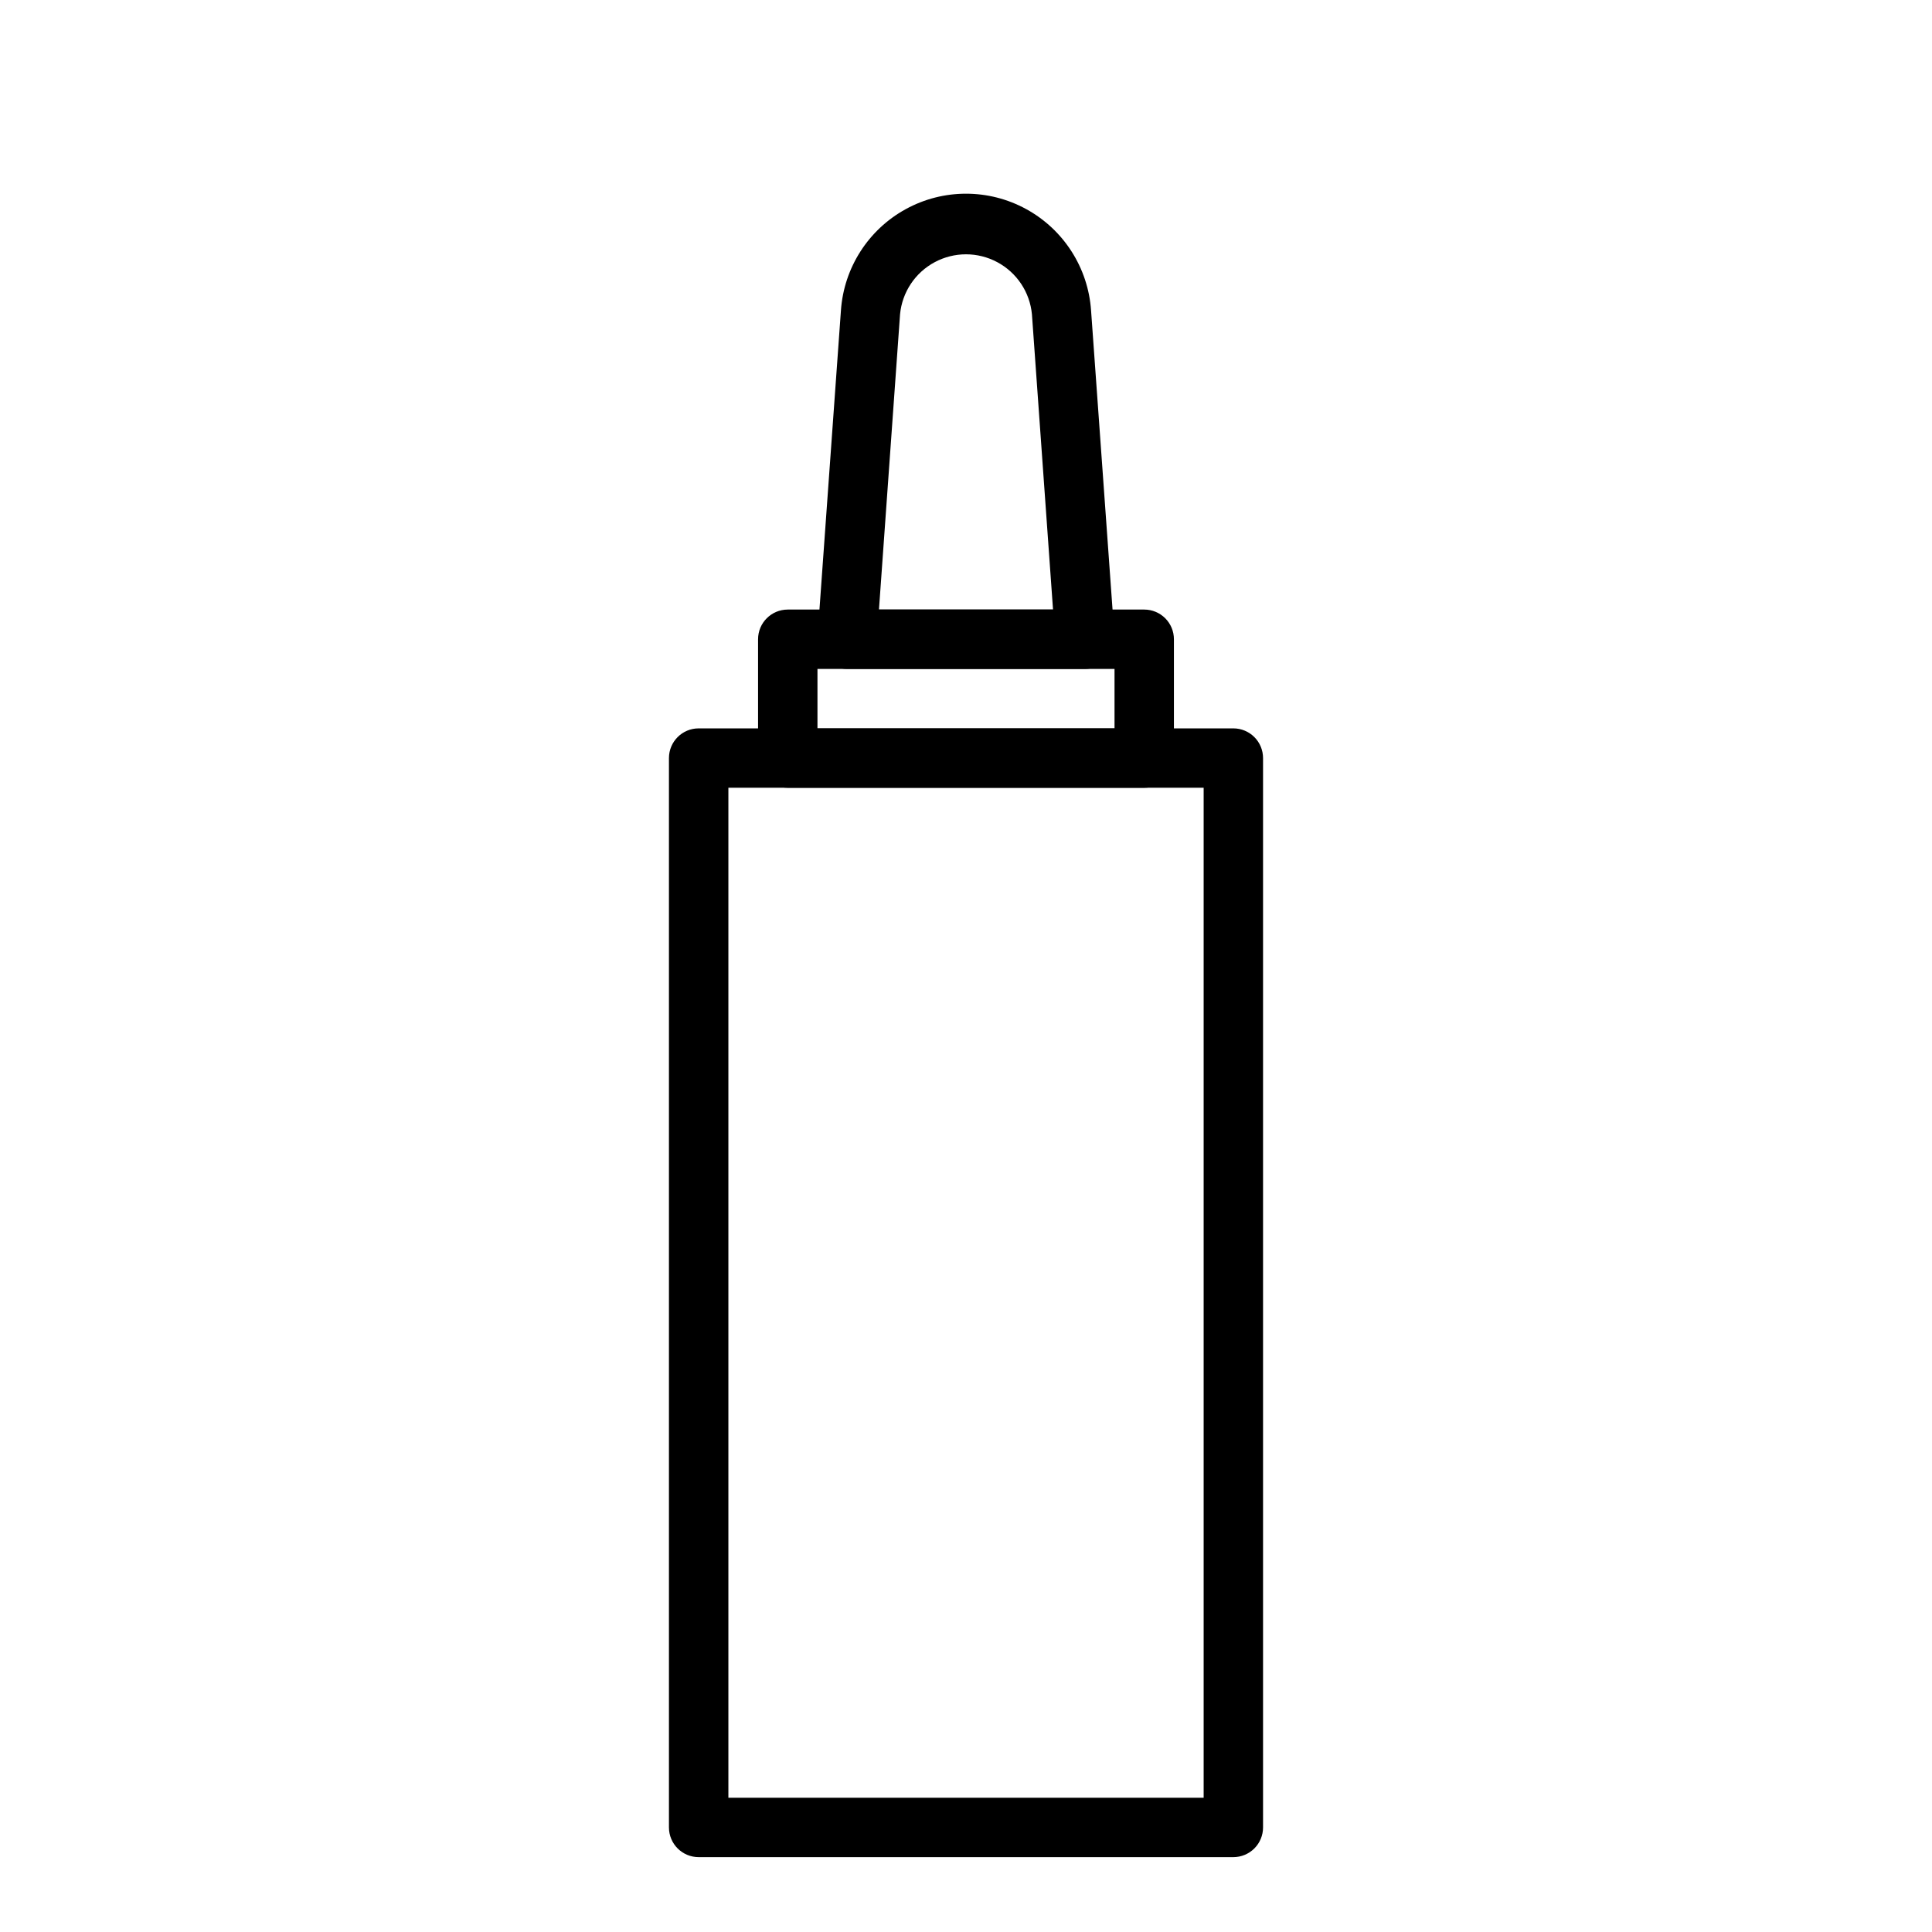 <?xml version="1.0" encoding="UTF-8"?>
<!-- Uploaded to: ICON Repo, www.iconrepo.com, Generator: ICON Repo Mixer Tools -->
<svg fill="#000000" width="800px" height="800px" version="1.1" viewBox="144 144 512 512" xmlns="http://www.w3.org/2000/svg">
 <g>
  <path d="m470.85 636.16h-141.7c-4.348 0-7.871-3.523-7.871-7.871v-283.39c0-4.348 3.523-7.871 7.871-7.871h141.7c2.086 0 4.09 0.828 5.566 2.305 1.477 1.477 2.305 3.477 2.305 5.566v283.39c0 2.086-0.828 4.09-2.305 5.566-1.477 1.473-3.481 2.305-5.566 2.305zm-133.82-15.746h125.95v-267.65h-125.95z"/>
  <path d="m447.23 352.77h-94.465c-4.348 0-7.871-3.523-7.871-7.871v-31.488c0-4.348 3.523-7.871 7.871-7.871h94.465c2.09 0 4.09 0.828 5.566 2.305 1.477 1.477 2.305 3.481 2.305 5.566v31.488c0 2.086-0.828 4.09-2.305 5.566-1.477 1.477-3.477 2.305-5.566 2.305zm-86.594-15.742h78.723v-15.746h-78.723z"/>
  <path d="m431.49 321.28h-62.977c-2.184-0.008-4.266-0.918-5.746-2.519-1.496-1.586-2.269-3.727-2.129-5.902l6.219-86.594c0.781-11.297 7.262-21.422 17.199-26.855 9.934-5.438 21.953-5.438 31.891 0 9.934 5.434 16.414 15.559 17.195 26.855l6.219 86.594c0.141 2.176-0.629 4.316-2.125 5.902-1.484 1.602-3.566 2.512-5.746 2.519zm-54.555-15.742h46.129l-5.59-78.246v-0.004c-0.555-5.852-4-11.035-9.18-13.809-5.18-2.777-11.406-2.777-16.586 0-5.18 2.773-8.629 7.957-9.184 13.809z"/>
 </g>
</svg>